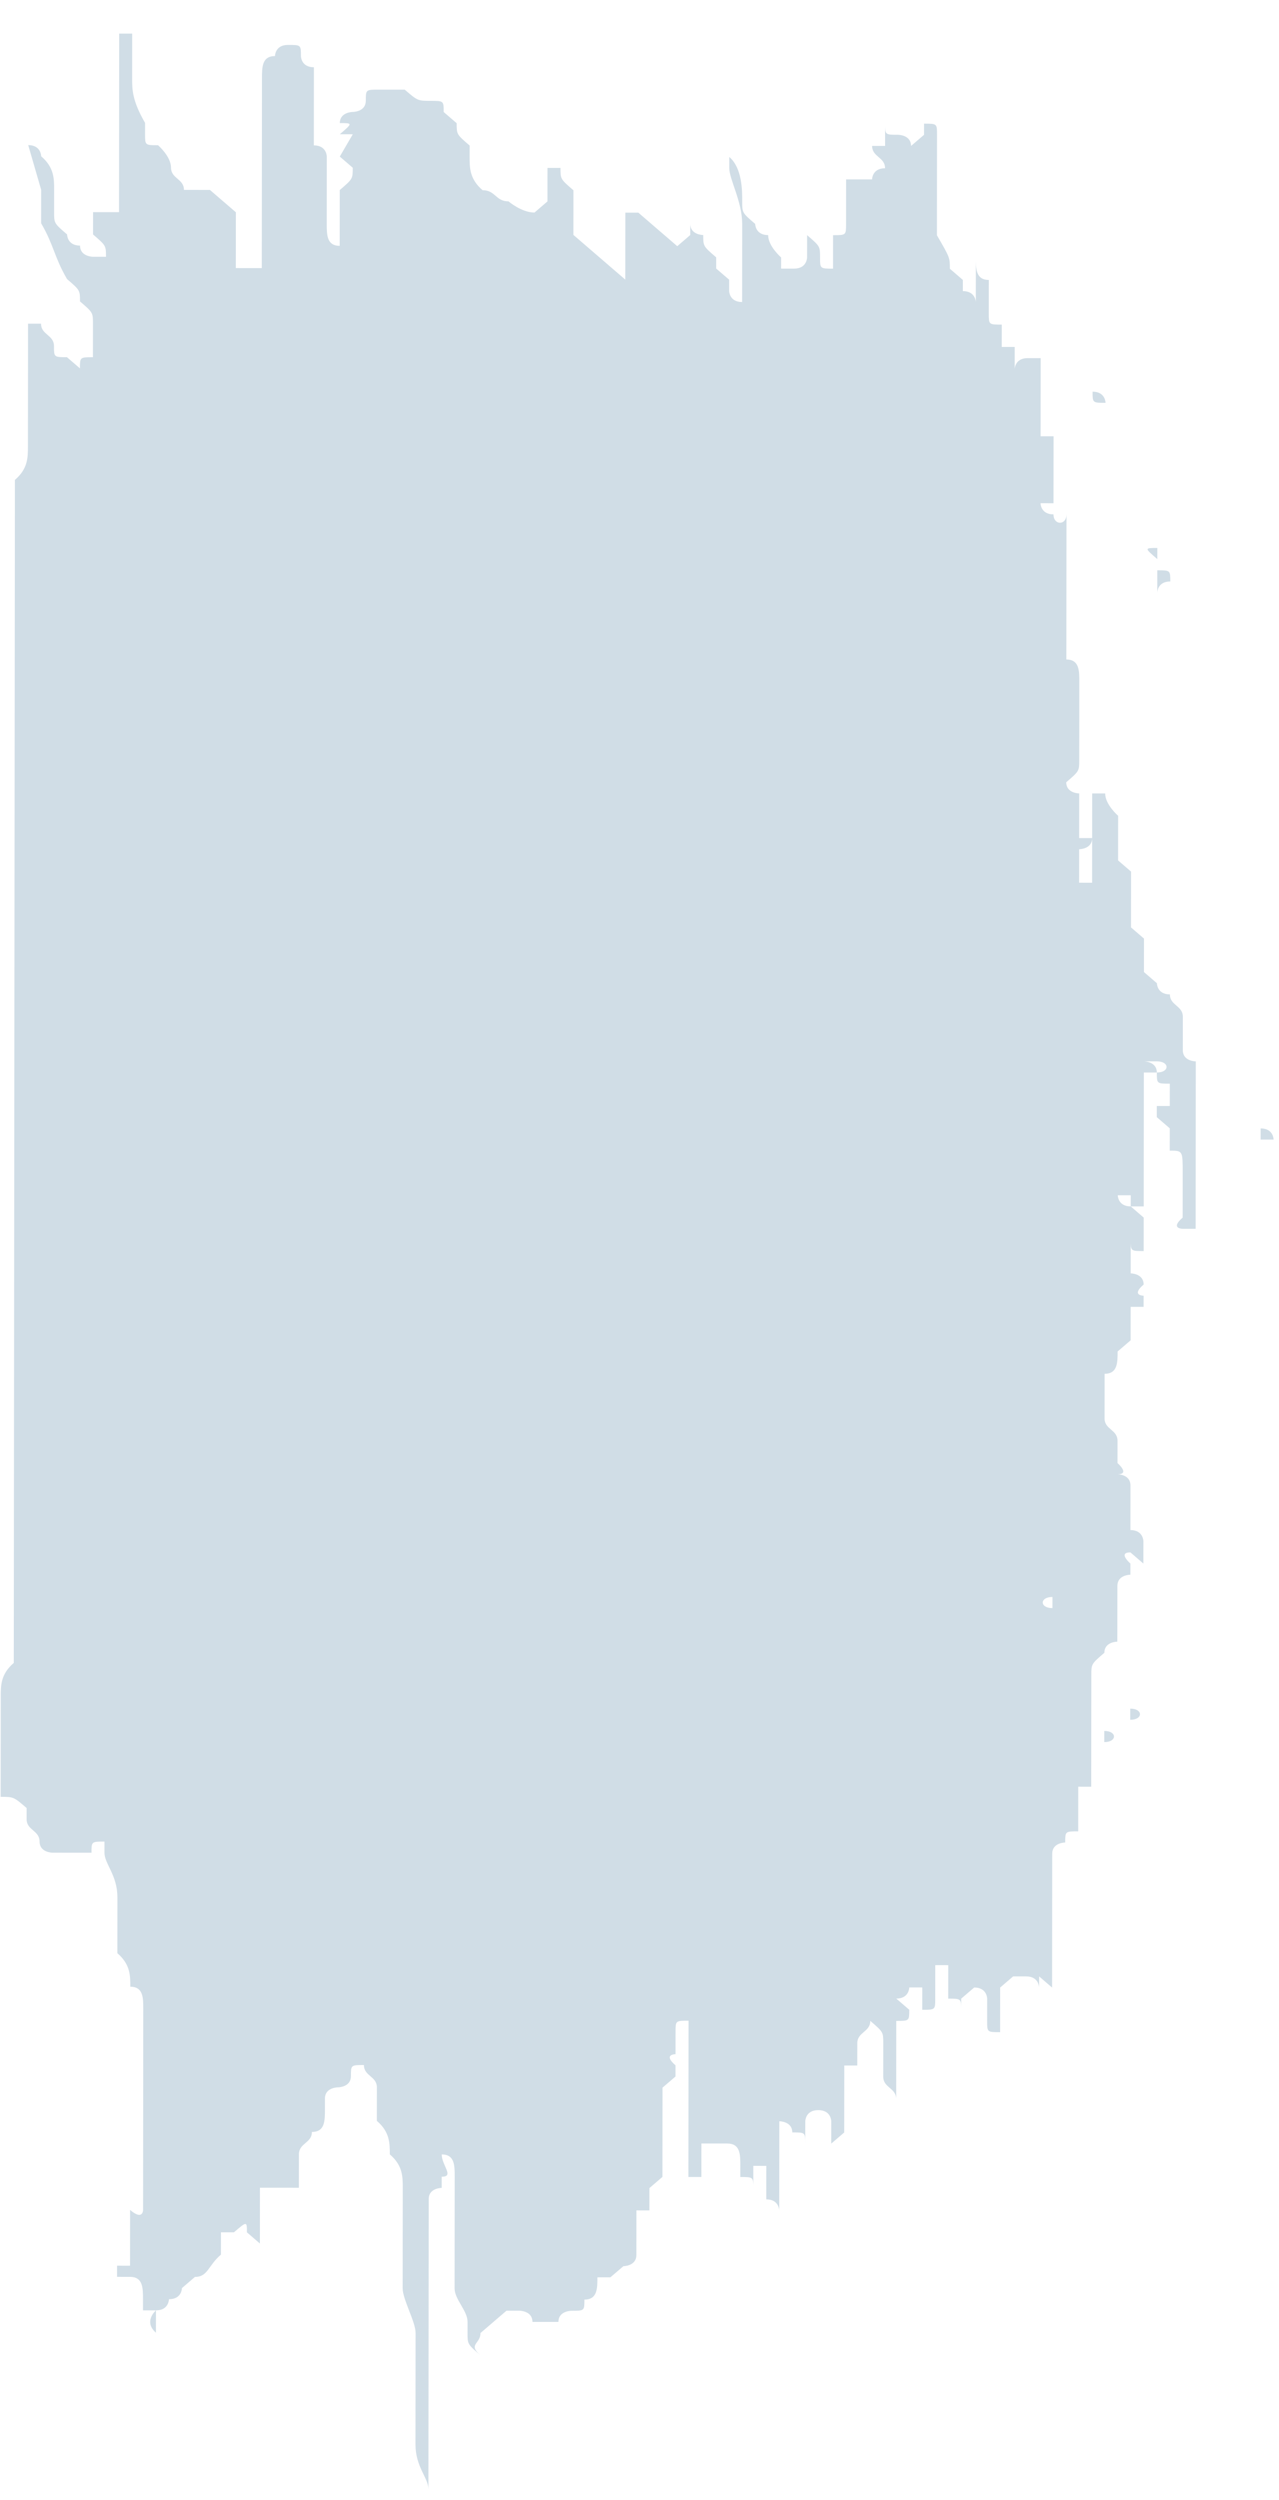 <?xml version="1.0" encoding="UTF-8"?> <svg xmlns="http://www.w3.org/2000/svg" width="130" height="254" viewBox="0 0 130 254" fill="none"> <path d="M116.302 68.151C116.302 68.151 116.302 68.151 116.301 69.285C116.301 69.285 116.301 69.285 116.302 68.151ZM116.303 67.017C117.623 67.018 117.623 67.018 116.303 67.017ZM62.243 21.605C60.923 21.604 60.923 21.604 62.243 21.605ZM117.62 70.42C117.62 70.42 117.62 70.42 116.3 70.419L117.62 70.42ZM117.626 63.616L117.625 64.75C117.625 64.75 117.625 64.75 117.626 63.616ZM114.88 174.745C116.2 174.746 116.201 173.612 114.881 173.611L114.88 174.745ZM111.051 39.796C111.05 40.93 111.05 40.93 112.369 40.931C112.369 40.931 112.37 39.797 111.051 39.796ZM112.24 175.877L112.239 177.011C113.559 177.012 113.56 175.878 112.24 175.877ZM117.633 56.812C117.634 55.678 117.634 55.678 117.634 55.678C116.314 55.677 116.314 55.677 117.633 56.812ZM106.972 164.532C106.974 163.398 106.974 163.398 106.975 162.264C105.655 162.262 105.654 163.396 106.974 163.398C106.974 163.398 106.974 163.398 106.972 164.532ZM117.631 57.946C117.63 59.08 117.629 60.214 117.629 60.214C117.629 60.214 117.63 59.08 118.95 59.082C118.951 57.948 118.951 57.948 117.631 57.946ZM129.451 116.925C129.451 116.925 129.451 116.925 129.452 115.791C129.452 115.791 129.454 114.657 128.134 114.656L128.133 115.79C128.133 115.79 128.133 115.79 129.452 115.791L129.451 116.925ZM2.868 14.744C4.187 14.746 4.186 15.88 4.186 15.88C5.505 17.015 5.503 18.149 5.502 19.283C5.502 19.283 5.502 19.283 5.501 20.417L5.5 21.551C5.499 22.685 5.499 22.685 6.818 23.82C6.818 23.82 6.817 24.954 8.136 24.955C8.135 26.089 9.455 26.091 9.455 26.091L10.774 26.092C10.775 24.958 10.775 24.958 9.457 23.823C9.458 22.689 9.459 21.555 9.459 21.555C9.459 21.555 9.459 21.555 10.779 21.556C10.779 21.556 10.779 21.556 12.098 21.557L12.099 20.423C12.1 19.289 12.101 18.155 12.103 17.021C12.104 15.887 12.104 15.887 12.105 14.753L12.106 13.619C12.107 12.485 12.107 12.485 12.108 11.351C12.109 10.217 12.11 9.083 12.112 6.815C12.114 5.681 12.114 5.681 12.115 4.547L12.116 3.413C13.435 3.415 13.435 3.415 13.435 3.415C13.436 2.281 13.436 2.281 13.437 1.147L13.438 0.013C13.437 1.147 13.436 2.281 13.435 3.415L13.434 4.549L13.433 5.683C13.432 6.817 13.432 6.817 13.432 6.817C13.431 7.951 13.431 7.951 13.431 7.951C13.43 9.085 13.429 10.219 14.746 12.488L14.745 13.622C14.744 14.756 14.744 14.756 16.064 14.757C16.064 14.757 17.382 15.892 17.381 17.026C17.38 18.16 18.7 18.162 18.698 19.296L20.018 19.297C21.338 19.298 21.338 19.298 21.338 19.298C22.656 20.433 22.656 20.433 23.975 21.569C23.975 21.569 23.975 21.569 23.974 22.703C23.973 23.837 23.971 24.971 23.971 24.971C23.97 26.105 23.97 26.105 23.969 27.239C23.969 27.239 23.969 27.239 25.289 27.24C26.608 27.241 26.608 27.241 26.608 27.241C26.61 26.107 26.611 24.973 26.612 23.839C26.613 22.705 26.614 21.571 26.615 20.437C26.617 18.169 26.618 17.035 26.62 14.767L26.622 13.633C26.623 12.499 26.623 12.499 26.624 11.365L26.625 10.231C26.626 9.097 26.626 9.097 26.627 7.963C26.628 6.829 26.629 5.695 27.949 5.697C27.949 5.697 27.95 4.563 29.269 4.564C30.589 4.565 30.589 4.565 30.588 5.699C30.588 5.699 30.587 6.833 31.906 6.834C31.905 7.968 31.904 9.102 31.904 9.102C31.903 10.236 31.903 10.236 31.902 11.37C31.901 12.504 31.901 12.504 31.9 13.638C31.9 13.638 31.9 13.638 31.899 14.772C33.218 14.774 33.217 15.908 33.217 15.908L33.216 17.041L33.215 18.175C33.214 19.309 33.214 19.309 33.213 20.444C33.212 21.578 33.212 21.578 33.211 22.712C33.21 23.846 33.209 24.98 34.528 24.981C34.529 23.847 34.529 23.847 34.529 23.847C34.53 22.713 34.53 22.713 34.532 21.579C34.532 20.445 34.532 20.445 34.534 19.311C35.854 18.178 35.854 18.178 35.855 17.044C35.855 17.044 35.855 17.044 34.537 15.909C35.859 13.642 35.859 13.642 35.859 13.642C35.859 13.642 35.859 13.642 34.539 13.641C35.86 12.508 35.86 12.508 34.54 12.507C34.541 11.373 35.861 11.374 35.861 11.374C35.861 11.374 37.18 11.375 37.181 10.241C37.183 9.107 37.183 9.107 38.502 9.109C39.822 9.11 39.822 9.11 39.822 9.11L41.141 9.111C42.46 10.246 42.46 10.246 43.779 10.248C45.099 10.249 45.099 10.249 45.098 11.383L46.417 12.518C46.416 13.652 46.416 13.652 47.734 14.787C47.734 14.787 47.734 14.787 47.733 15.921C47.732 17.055 47.731 18.189 49.049 19.325C50.369 19.326 50.368 20.46 51.687 20.461C51.687 20.461 53.006 21.596 54.325 21.598L55.646 20.465C55.646 20.465 55.646 20.465 55.647 19.331C55.648 18.197 55.648 18.197 55.648 18.197C55.648 18.197 55.648 18.197 55.649 17.063L55.651 15.929C55.651 15.929 55.651 15.929 55.652 14.795C55.653 13.661 55.653 13.661 55.654 12.527C55.655 11.393 55.655 11.393 55.656 10.259C55.657 9.125 55.657 9.125 55.657 9.125L55.658 7.991L55.659 6.857L55.66 5.723C55.661 4.589 55.661 4.589 55.663 3.455C55.661 4.589 55.661 4.589 55.661 4.589C55.66 5.723 55.659 6.857 55.658 7.991C55.657 9.125 55.656 10.259 55.656 10.259C55.656 10.259 55.656 10.259 55.655 11.393C55.654 12.527 55.654 12.527 55.653 13.661L55.652 14.795C55.651 15.929 55.651 15.929 55.649 17.063C55.649 17.063 55.649 17.063 56.969 17.064C56.968 18.198 56.968 18.198 58.286 19.334C58.285 20.468 58.284 21.602 58.283 22.735C58.282 23.869 58.282 23.869 58.282 23.869C59.601 25.005 59.601 25.005 60.919 26.14C62.238 27.275 63.556 28.411 63.556 28.411C63.557 27.277 63.558 26.143 63.559 25.009C63.56 23.875 63.56 23.875 63.56 23.875C63.56 23.875 63.56 23.875 63.562 22.741L63.563 21.607L64.882 21.608C66.201 22.743 66.201 22.743 67.519 23.878L68.838 25.014C70.159 23.881 70.159 23.881 70.159 23.881C70.159 23.881 70.159 23.881 70.16 22.747C70.159 23.881 71.478 23.882 71.478 23.882C71.477 25.016 71.477 25.016 72.796 26.151C72.796 26.151 72.796 26.151 72.794 27.285C74.113 28.421 74.113 28.421 74.113 28.421C74.113 28.421 74.113 28.421 74.112 29.555C74.112 29.555 74.111 30.689 75.43 30.69C75.43 30.69 75.43 30.69 75.431 29.556C75.433 28.422 75.434 27.288 75.435 26.154C75.436 25.02 75.437 23.886 75.438 22.752C75.44 20.484 74.123 18.215 74.124 17.081L74.125 15.947C75.443 17.082 75.441 19.35 75.44 20.484C75.439 21.618 75.439 21.618 76.758 22.753C76.758 22.753 76.757 23.887 78.076 23.889C78.075 25.023 79.394 26.158 79.394 26.158L79.392 27.292C79.392 27.292 79.392 27.292 80.712 27.293C82.032 27.294 82.033 26.16 82.033 26.16L82.034 25.026L82.035 23.892C83.353 25.028 83.353 25.028 83.352 26.162C83.351 27.296 83.351 27.296 84.671 27.297C84.671 27.297 84.671 27.297 84.672 26.163L84.673 25.029L84.674 23.895C85.994 23.896 85.994 23.896 85.995 22.762L85.996 21.628L85.997 20.494L85.998 19.36L85.999 18.226C87.319 18.227 87.319 18.227 88.638 18.229C88.638 18.229 88.639 17.095 89.959 17.096C89.96 15.962 88.641 15.961 88.642 14.827C88.642 14.827 88.642 14.827 89.961 14.828C89.961 14.828 89.961 14.828 89.96 15.962C89.961 14.828 89.962 13.694 89.962 13.694C89.962 13.694 89.962 13.694 89.963 12.56C89.962 13.694 89.962 13.694 91.282 13.695C91.282 13.695 92.602 13.697 92.6 14.831L93.921 13.698L93.922 12.564C95.242 12.565 95.242 12.565 95.241 13.699C95.241 13.699 95.241 13.699 95.24 14.833L95.241 13.699C95.241 13.699 95.241 13.699 95.24 14.833C95.24 14.833 95.24 14.833 95.239 15.967L95.237 17.101L95.236 18.235C95.235 19.369 95.235 19.369 95.234 20.503C95.233 21.637 95.232 22.771 95.232 22.771L95.231 23.905C96.548 26.174 96.548 26.174 96.547 27.308L97.866 28.444C97.866 28.444 97.866 28.444 97.865 29.578C99.184 29.579 99.183 30.713 99.183 30.713C99.183 30.713 99.183 30.713 99.182 31.847L99.183 30.713C99.184 29.579 99.184 29.579 99.185 28.445C99.186 27.311 99.186 27.311 99.188 26.177C99.186 27.311 99.185 28.445 100.505 28.446L100.504 29.58L100.503 30.714C100.503 30.714 100.503 30.714 100.502 31.848C100.501 32.982 100.501 32.982 101.82 32.983C101.819 34.117 101.819 34.117 101.818 35.251L103.138 35.252L103.137 36.386C103.137 36.386 103.137 36.386 103.135 37.52C103.135 37.52 103.137 36.386 104.456 36.388C105.776 36.389 105.776 36.389 105.776 36.389C105.776 36.389 105.776 36.389 105.775 37.523C105.775 37.523 105.775 37.523 105.774 38.657C105.772 39.791 105.772 39.791 105.772 39.791C105.771 40.925 105.771 40.925 105.771 40.925L105.77 42.059C105.769 43.193 105.769 43.193 105.769 43.193C105.768 44.327 105.768 44.327 105.768 44.327L107.088 44.328C107.087 45.462 107.087 45.462 107.087 45.462C107.084 47.73 107.084 47.73 107.084 47.73C107.083 48.864 107.083 48.864 107.083 48.864C107.082 49.998 107.082 49.998 107.082 49.998C107.081 51.132 107.081 51.132 107.081 51.132C107.081 51.132 107.081 51.132 105.762 51.131C105.762 51.131 105.761 52.265 107.08 52.266C107.079 53.4 108.399 53.401 108.4 52.267C108.401 51.133 108.402 49.999 108.402 49.999L108.403 48.865C108.404 47.731 108.404 47.731 108.405 46.597L108.404 47.731C108.404 47.731 108.404 47.731 108.403 48.865C108.402 49.999 108.402 49.999 108.402 49.999C108.401 51.133 108.401 51.133 108.4 52.267C108.4 52.267 108.4 52.267 108.399 53.401L108.398 54.535C108.396 55.669 108.396 55.669 108.395 56.803L108.394 57.938L108.393 59.071C108.393 59.071 108.393 59.071 108.392 60.205L108.391 61.339L108.39 62.473C108.39 62.473 108.39 62.473 108.389 63.607C108.389 63.607 108.389 63.607 108.388 64.741L108.387 65.875C108.387 65.875 108.387 65.875 108.386 67.009C109.705 67.011 109.704 68.145 109.703 69.279L109.702 70.413C109.702 70.413 109.702 70.413 109.701 71.547L109.7 72.681C109.7 72.681 109.7 72.681 109.699 73.815C109.698 74.949 109.696 76.083 109.696 76.083L109.695 77.217C109.694 78.351 109.694 78.351 108.374 79.483C108.373 80.617 109.692 80.619 109.692 80.619C109.692 80.619 109.692 80.619 109.691 81.753L109.69 82.887L109.689 84.021C109.688 85.155 109.688 85.155 109.688 85.155C109.688 85.155 109.688 85.155 111.007 85.156C111.007 85.156 111.007 85.156 111.008 84.022L111.007 85.156C111.006 86.29 109.687 86.289 109.687 86.289C109.686 87.423 109.686 87.423 109.686 87.423L109.685 88.557L109.683 89.691C111.003 89.692 111.003 89.692 111.003 89.692L111.004 88.558C111.005 87.424 111.005 87.424 111.006 86.29C111.008 84.022 111.008 84.022 111.008 84.022C111.01 82.888 111.01 82.888 111.011 81.754L111.012 80.62L112.331 80.621C112.33 81.755 113.649 82.89 113.649 82.89C113.649 82.89 113.649 82.89 113.648 84.024C113.647 85.158 113.647 85.158 113.647 85.158C113.646 86.292 113.646 86.292 113.646 86.292L113.644 87.426C113.644 87.426 113.644 87.426 114.963 88.562C114.961 90.83 114.961 90.83 114.961 90.83C114.961 90.83 114.961 90.83 114.96 91.964L114.959 93.098L114.957 94.232L116.276 95.367L116.275 96.501L116.274 97.635L116.273 98.769L117.591 99.904C117.591 99.904 117.59 101.038 118.91 101.039C118.909 102.173 120.228 102.175 120.227 103.309C120.226 104.443 120.226 104.443 120.226 104.443L120.225 105.577C120.225 105.577 120.225 105.577 120.224 106.711C120.223 107.845 121.542 107.846 121.542 107.846C121.541 108.98 121.54 110.114 121.54 110.114C121.539 111.248 121.539 111.248 121.539 111.248L121.538 112.382C121.536 114.65 121.536 114.65 121.535 115.784L121.534 116.918L121.533 118.052C121.532 119.186 121.532 119.186 121.532 119.186L121.53 120.32C121.529 121.454 121.529 121.454 121.529 121.454C121.529 121.454 121.529 121.454 121.528 122.588L121.527 123.722C121.527 123.722 121.527 123.722 121.526 124.856L120.207 124.855C120.207 124.855 118.887 124.853 120.208 123.721C120.209 122.587 120.209 122.587 120.209 122.587L120.21 121.453C120.21 121.453 120.21 121.453 120.211 120.319C120.212 119.185 120.212 119.185 120.212 119.185C120.214 116.917 120.214 116.917 118.895 116.915C118.895 116.915 118.895 116.915 118.896 115.781C118.896 115.781 118.896 115.781 118.897 114.647C118.897 114.647 118.897 114.647 117.578 113.512L117.579 112.378C117.579 112.378 117.579 112.378 118.899 112.379L118.9 111.245L118.901 110.111C117.581 110.11 117.581 110.11 117.583 108.976C118.902 108.977 118.903 107.843 117.584 107.842C116.264 107.841 116.264 107.841 116.264 107.841C116.264 107.841 116.264 107.841 116.265 106.707C116.265 106.707 116.265 106.707 116.264 107.841C116.264 107.841 117.584 107.842 117.583 108.976L116.263 108.975C116.262 110.109 116.261 111.243 116.26 112.377C116.26 112.377 116.26 112.377 116.259 113.511C116.259 113.511 116.259 113.511 116.258 114.645C116.258 114.645 116.258 114.645 116.256 115.779C116.255 116.913 116.255 116.913 116.255 116.913L116.254 118.047C116.253 119.181 116.253 119.181 116.252 120.315C116.251 121.449 116.251 121.449 116.251 121.449C116.251 121.449 116.251 121.449 116.25 122.583L114.93 122.581C114.93 122.581 114.93 122.581 114.931 121.447C114.931 121.447 114.931 121.447 113.612 121.446C113.612 121.446 113.611 122.58 114.93 122.581C116.249 123.717 116.249 123.717 116.249 123.717C116.248 124.851 116.248 124.851 116.248 124.851C116.248 124.851 116.248 124.851 116.247 125.985C116.246 127.119 116.246 127.119 116.246 127.119C114.926 127.117 114.926 127.117 114.927 125.983C114.926 127.117 114.926 127.117 114.925 128.251C114.925 128.251 114.925 128.251 114.924 129.385C114.924 129.385 116.243 129.387 116.242 130.521C114.922 131.653 116.241 131.655 116.241 131.655L116.24 132.789L114.921 132.787L114.919 133.921C114.919 133.921 114.919 133.921 116.239 133.923C116.239 133.923 116.239 133.923 114.919 133.921L114.918 135.055C114.918 135.055 114.918 135.055 114.917 136.189C113.597 137.322 113.597 137.322 113.597 137.322C113.595 138.456 113.594 139.59 112.275 139.589C112.275 139.589 112.275 139.589 112.274 140.723C112.274 140.723 112.274 140.723 112.273 141.857C112.272 142.991 112.272 142.991 112.27 144.125C112.269 145.259 113.589 145.26 113.588 146.394C113.587 147.528 113.587 147.528 113.587 147.528C113.586 148.662 113.586 148.662 113.586 148.662C113.586 148.662 114.904 149.797 113.585 149.796C113.585 149.796 114.904 149.797 114.903 150.931C114.903 150.931 114.903 150.931 114.902 152.065C114.902 152.065 114.902 152.065 114.901 153.199L114.9 154.333L114.899 155.467C116.218 155.469 116.217 156.603 116.217 156.603C116.216 157.737 116.216 157.737 116.215 158.871C116.215 158.871 116.215 158.871 114.897 157.735C113.577 157.734 114.896 158.869 114.896 158.869L114.894 160.003C114.894 160.003 113.575 160.002 113.574 161.136L113.573 162.27C113.573 162.27 113.573 162.27 113.572 163.404C113.57 164.538 113.57 164.538 113.57 164.538L113.569 165.672C113.568 166.806 113.568 166.806 113.567 167.94C113.567 167.94 113.567 167.94 113.566 169.074L113.565 170.208C113.566 169.074 113.566 169.074 113.567 167.94L113.568 166.806C113.568 166.806 112.249 166.805 112.248 167.939C110.927 169.071 110.927 169.071 110.926 170.205C110.925 171.339 110.925 171.339 110.924 172.473C110.923 173.607 110.923 173.607 110.921 174.741L110.92 175.875L110.919 177.009L110.918 178.143L110.917 179.277L110.916 180.411L110.915 181.545C109.595 181.544 109.595 181.544 109.595 181.544C109.595 181.544 109.595 181.544 109.596 180.41L109.598 179.276C109.596 180.41 109.596 180.41 109.596 180.41L109.595 181.544L109.594 182.678C109.594 182.678 109.594 182.678 109.593 183.812L109.592 184.946L109.591 186.08C108.271 186.079 108.271 186.079 108.27 187.213C108.27 187.213 106.951 187.212 106.95 188.346C106.949 189.48 106.947 190.614 106.947 190.614C106.947 190.614 106.947 190.614 106.946 191.748C106.945 192.882 106.945 192.882 106.944 194.016L106.943 195.15C106.942 196.284 106.942 196.284 106.941 197.418L106.94 198.552L106.939 199.685L106.938 200.819C106.938 200.819 106.938 200.819 106.937 201.953L105.618 200.818C105.618 200.818 105.618 200.818 105.617 201.952C105.617 201.952 105.617 201.952 105.616 203.086C105.616 203.086 105.616 203.086 105.617 201.952C105.617 201.952 105.618 200.818 104.298 200.817C104.298 200.817 104.298 200.817 102.979 200.816C101.658 201.948 101.658 201.948 101.658 201.948L101.657 203.082C101.657 203.082 101.657 203.082 101.656 204.216L101.655 205.35L101.654 206.484C100.334 206.483 100.334 206.483 100.335 205.349C100.336 204.215 100.336 204.215 100.336 204.215L100.337 203.081C100.337 203.081 100.339 201.947 99.019 201.946C99.019 201.946 99.019 201.946 97.698 203.079C97.697 204.213 97.697 204.213 97.697 204.213C97.698 203.079 97.698 203.079 96.379 203.077L96.38 201.943L96.381 200.809L96.382 199.675C96.382 199.675 96.382 199.675 95.062 199.674C95.061 200.808 95.061 200.808 95.061 200.808L95.06 201.942C95.059 203.076 95.059 203.076 95.059 203.076C95.058 204.21 95.058 204.21 93.738 204.209C93.74 203.075 93.74 203.075 93.741 201.941C93.741 201.941 93.741 201.941 92.421 201.94C92.421 201.94 92.42 203.074 91.1 203.072C92.419 204.208 92.419 204.208 92.419 204.208C92.418 205.342 92.418 205.342 91.098 205.34L91.097 206.474L91.096 207.608C91.095 208.742 91.095 208.742 91.094 209.876L91.093 211.01L91.092 212.144L91.091 213.278C91.092 212.144 89.772 212.143 89.773 211.009L89.774 209.875C89.775 208.741 89.776 207.607 89.776 207.607C89.777 206.473 89.777 206.473 88.459 205.338C88.458 206.472 87.138 206.47 87.137 207.604C87.136 208.738 87.136 208.738 87.135 209.872C87.134 211.006 87.134 211.006 87.133 212.14C87.132 213.274 87.132 213.274 87.132 213.274L87.131 214.408C87.129 215.542 87.129 215.542 87.128 216.676C87.127 217.81 87.126 218.944 87.126 218.944C87.125 220.078 87.125 220.078 87.124 221.212L87.123 222.346C87.122 223.48 87.122 223.48 87.121 224.614C87.122 223.48 87.123 222.346 87.124 221.212L87.125 220.078L87.126 218.944C87.127 217.81 87.127 217.81 87.128 216.676C87.129 215.542 87.129 215.542 87.131 214.408L87.132 213.274L87.133 212.14C87.134 211.006 87.134 211.006 87.135 209.872C87.135 209.872 87.135 209.872 85.815 209.871L85.814 211.005C85.814 211.005 85.814 211.005 85.813 212.139C85.812 213.273 85.811 214.407 85.809 216.675C85.809 216.675 85.809 216.675 84.488 217.808L84.489 216.674L84.49 215.54C84.49 215.54 84.491 214.406 83.172 214.405C81.852 214.403 81.851 215.537 81.851 215.537L81.85 216.671L81.849 217.805C81.85 216.671 81.85 216.671 80.53 216.67C80.531 215.536 79.212 215.535 79.212 215.535L79.211 216.669C79.211 216.669 79.211 216.669 79.21 217.803C79.21 217.803 79.21 217.803 79.209 218.937L79.208 220.071L79.207 221.205L79.205 222.339L79.204 223.473C79.204 223.473 79.204 223.473 79.203 224.607C79.202 225.741 79.202 225.741 79.201 226.875C79.201 226.875 79.201 226.875 79.202 225.741L79.203 224.607C79.203 224.607 79.204 223.473 77.885 223.472C77.886 222.338 77.886 222.338 77.887 221.204C77.887 221.204 77.887 221.204 77.888 220.07L76.568 220.068C76.567 221.202 76.567 221.202 76.567 221.202C76.566 222.336 76.566 222.336 76.566 222.336C76.567 221.202 76.567 221.202 75.248 221.201C75.249 220.067 75.249 220.067 75.249 220.067C75.25 218.933 75.251 217.799 73.931 217.798L72.612 217.797L71.292 217.795L71.291 218.929C71.29 220.063 71.29 220.063 71.29 220.063L71.289 221.197C71.289 221.197 71.289 221.197 69.969 221.196C69.969 221.196 69.969 221.196 69.97 220.062C69.972 218.928 69.972 218.928 69.972 217.794C69.974 216.66 69.974 216.66 69.975 215.526L69.976 214.392C69.978 212.124 69.979 210.99 69.981 208.722C69.982 207.588 69.983 206.454 69.984 205.32C69.986 204.186 69.987 203.052 69.987 203.052C69.986 204.186 69.986 204.186 69.986 204.186L69.984 205.32C68.665 205.319 68.665 205.319 68.664 206.453C68.664 206.453 68.664 206.453 68.663 207.587C68.663 207.587 68.663 207.587 68.662 208.721C68.662 208.721 68.662 208.721 68.661 209.855L68.662 208.721C68.662 208.721 67.342 208.719 68.661 209.855L68.659 210.989L67.339 212.121C67.339 212.121 67.339 212.121 67.338 213.255L67.337 214.389L67.335 215.523C67.334 216.657 67.333 217.791 67.332 218.925C67.331 220.059 67.331 220.059 67.33 221.193C67.33 221.193 67.33 221.193 66.009 222.326C66.009 222.326 66.009 222.326 66.008 223.46L66.007 224.594C66.007 224.594 66.007 224.594 64.688 224.593C64.688 224.593 64.688 224.593 64.686 225.727C64.685 226.861 64.684 227.995 64.684 227.995C64.684 227.995 64.684 227.995 64.683 229.129C64.682 230.263 63.363 230.262 63.363 230.262L62.042 231.394C62.042 231.394 62.042 231.394 60.722 231.393C60.721 232.527 60.72 233.661 59.401 233.66C59.399 234.794 59.399 234.794 58.08 234.793C58.08 234.793 56.76 234.791 56.759 235.925C55.44 235.924 54.12 235.923 54.12 235.923C54.121 234.789 52.801 234.787 52.801 234.787L51.482 234.786C51.482 234.786 51.482 234.786 50.161 235.919C50.161 235.919 50.161 235.919 48.84 237.052C48.839 238.186 47.52 238.184 48.838 239.32C47.52 238.184 47.52 238.184 47.521 237.05L47.522 235.916C47.523 234.782 46.205 233.647 46.206 232.513C46.207 231.379 46.207 231.379 46.207 231.379C46.208 230.245 46.208 230.245 46.209 229.111L46.21 227.977L46.211 226.843L46.212 225.709L46.213 224.575L46.214 223.441C46.215 222.307 46.215 222.307 46.215 222.307C46.215 222.307 46.215 222.307 46.217 221.173C46.218 220.039 46.219 218.905 44.899 218.904C44.9 217.77 43.582 216.635 43.583 215.501L43.584 214.367C43.584 214.367 43.584 214.367 43.585 213.233C43.585 213.233 43.585 213.233 43.584 214.367C43.584 214.367 43.584 214.367 44.903 214.368C44.903 214.368 44.903 214.368 44.902 215.502C44.902 215.502 44.902 215.502 44.901 216.636C44.901 216.636 44.901 216.636 44.9 217.77C44.899 218.904 44.899 218.904 44.899 218.904C44.898 220.038 46.217 221.173 44.897 221.172L44.896 222.306C44.896 222.306 43.576 222.305 43.575 223.439C43.575 223.439 43.575 223.439 43.574 224.573C43.573 225.707 43.573 225.707 43.573 225.707L43.572 226.841L43.571 227.975L43.57 229.109C43.569 230.243 43.568 231.377 43.568 231.377L43.566 232.511L43.565 233.645L43.564 234.779C43.563 235.913 43.562 237.047 43.561 238.181L43.56 239.315C43.559 240.449 43.558 241.583 43.557 242.717C43.556 243.851 43.554 244.985 43.553 246.119C43.552 247.253 43.551 248.387 43.551 248.387C43.55 249.521 43.549 250.655 43.548 251.789L43.547 252.922C43.548 251.789 42.229 250.653 42.232 248.385C42.234 246.117 42.235 244.983 42.237 242.715C42.238 241.581 42.238 241.581 42.239 240.447C42.24 239.313 42.241 238.179 42.242 237.045C42.243 235.911 40.926 233.642 40.927 232.508C40.928 231.374 40.928 231.374 40.929 230.24L40.931 229.106L40.931 227.972C40.933 226.838 40.933 226.838 40.934 225.704C40.935 224.57 40.936 223.436 40.937 222.302C40.938 221.168 40.939 220.034 39.621 218.899C39.622 217.765 39.623 216.631 38.304 215.496C38.305 214.362 38.305 214.362 38.306 213.228C38.306 213.228 38.306 213.228 38.308 212.094C38.309 210.96 36.989 210.958 36.99 209.824C35.67 209.823 35.67 209.823 35.669 210.957C35.668 212.091 34.349 212.09 34.349 212.09C34.349 212.09 33.029 212.089 33.028 213.223C33.027 214.357 33.027 214.357 33.027 214.357C33.026 215.491 33.025 216.625 31.705 216.623C31.704 217.757 30.384 217.756 30.383 218.89C30.382 220.024 30.382 220.024 30.381 221.158C30.381 221.158 30.381 221.158 30.38 222.292C29.061 222.291 29.061 222.291 27.741 222.289C26.421 222.288 26.421 222.288 26.421 222.288L26.42 223.422L26.419 224.556C26.418 225.69 26.418 225.69 26.418 225.69C26.418 225.69 26.418 225.69 26.417 226.824L26.416 227.958C26.416 227.958 26.416 227.958 25.097 226.823C25.099 225.689 25.099 225.689 23.778 226.822C23.778 226.822 23.778 226.822 22.458 226.82C22.458 226.82 22.457 227.954 22.456 229.088C21.135 230.221 21.134 231.355 19.815 231.354L18.494 232.487C18.494 232.487 18.493 233.621 17.173 233.619C17.173 233.619 17.172 234.753 15.853 234.752C15.853 234.752 14.532 235.885 15.85 237.02C15.849 238.154 15.848 239.288 15.848 239.288L15.847 240.422C15.847 240.422 15.847 240.422 15.848 239.288C15.848 239.288 15.848 239.288 15.849 238.154C15.85 237.02 15.85 237.02 15.851 235.886L15.853 234.752C15.853 234.752 15.853 234.752 14.533 234.751L14.534 233.617C14.535 232.483 14.536 231.349 13.217 231.347C13.217 231.347 13.217 231.347 11.897 231.346L11.896 232.48C11.897 231.346 11.897 231.346 11.898 230.212C11.898 230.212 11.898 230.212 13.218 230.214C13.218 230.214 13.218 230.214 13.219 229.08L13.22 227.946C13.221 226.812 13.221 226.812 13.222 225.678L13.223 224.544C14.542 225.679 14.543 224.545 14.543 224.545C14.544 223.411 14.544 223.411 14.545 222.277C14.546 221.143 14.546 221.143 14.547 220.009C14.548 218.875 14.548 218.875 14.549 217.741C14.55 216.607 14.55 216.607 14.55 216.607C14.552 215.473 14.553 214.339 14.553 214.339C14.554 213.205 14.554 213.205 14.554 213.205L14.555 212.071C14.555 212.071 14.555 212.071 14.556 210.937L14.557 209.803L14.558 208.669L14.559 207.535L14.56 206.401L14.561 205.267L14.562 204.133C14.563 202.999 14.565 201.865 13.245 201.864C13.246 200.73 13.247 199.596 11.929 198.46C11.93 197.326 11.93 197.326 11.931 196.192C11.931 196.192 11.931 196.192 11.932 195.058C11.933 193.924 11.933 193.924 11.933 193.924L11.934 192.79C11.936 190.522 10.618 189.387 10.619 188.253L10.62 187.119C9.3 187.118 9.3 187.118 9.299 188.252C9.299 188.252 9.299 188.252 7.98 188.251L6.66 188.249L5.34 188.248C5.34 188.248 4.021 188.247 4.022 187.113C4.023 185.979 2.703 185.978 2.704 184.844C2.706 183.71 2.706 183.71 2.706 183.71C1.387 182.574 1.387 182.574 0.067 182.573L0.069 181.439C0.07 180.305 0.07 180.305 0.071 179.171C0.072 178.037 0.073 176.903 0.074 175.769C0.075 174.635 0.076 173.501 0.077 172.367C0.078 171.233 0.079 170.099 1.4 168.966C1.401 167.832 1.402 166.698 1.403 165.564C1.404 164.43 1.406 163.296 1.406 163.296L1.407 162.162L1.408 161.028C1.409 159.894 1.41 158.76 1.411 157.626C1.412 156.492 1.412 156.492 1.413 155.358L1.414 154.224C1.415 153.09 1.415 153.09 1.416 151.956C1.417 150.823 1.419 149.689 1.42 148.555C1.421 147.421 1.423 145.153 1.424 144.019L1.425 142.885C1.426 141.751 1.426 141.751 1.427 140.617C1.428 139.483 1.429 138.349 1.431 137.215C1.432 136.081 1.432 136.081 1.433 134.947C1.433 134.947 1.433 134.947 1.434 133.813L1.435 132.679C1.436 131.545 1.437 130.411 1.438 129.277C1.439 128.143 1.44 127.009 1.441 125.875C1.441 125.875 1.441 125.875 1.442 124.741C1.444 123.607 1.444 123.607 1.445 122.473C1.446 121.339 1.446 121.339 1.447 120.205C1.448 119.071 1.448 119.071 1.449 117.937L1.45 116.803C1.451 115.669 1.451 115.669 1.452 114.535L1.453 113.401L1.454 112.267L1.456 111.133C1.457 109.999 1.458 108.865 1.459 107.731L1.46 106.597C1.461 105.463 1.461 105.463 1.461 105.463L1.462 104.329L1.463 103.195C1.464 102.061 1.465 100.927 1.466 99.793C1.466 99.793 1.466 99.793 1.467 98.659L1.469 97.525C1.47 96.391 1.47 96.391 1.471 95.257C1.472 94.123 1.473 92.989 1.474 91.855C1.475 90.721 1.476 89.587 1.476 89.587C1.477 88.453 1.478 87.319 1.479 86.185L1.481 85.051C1.482 83.917 1.482 83.917 1.483 82.783L1.484 81.649C1.485 80.515 1.486 79.381 1.487 78.247C1.488 77.113 1.488 77.113 1.489 75.979L1.49 74.845L1.491 73.711C1.492 72.577 1.492 72.577 1.492 72.577C1.492 72.577 1.492 72.577 1.494 71.443C1.494 71.443 1.494 71.443 1.495 70.309L1.496 69.175L1.497 68.041C1.498 66.907 1.498 66.907 1.499 65.773C1.5 64.639 1.501 63.505 1.501 63.505L1.502 62.371L1.503 61.237C1.504 60.103 1.504 60.103 1.506 58.969C1.506 58.969 1.506 58.969 1.507 57.835C1.508 56.701 1.508 56.701 1.509 55.567C1.51 54.433 1.51 54.433 1.511 53.299C1.512 52.165 1.512 52.165 1.513 51.031C1.514 49.897 1.514 49.897 1.515 48.763C2.836 47.63 2.837 46.496 2.838 45.362C2.839 44.228 2.839 44.228 2.84 43.094C2.841 41.96 2.843 40.826 2.843 40.826C2.843 40.826 2.843 40.826 2.844 39.692L2.845 38.558C2.846 37.424 2.846 37.424 2.846 37.424C2.846 37.424 2.846 37.424 2.847 36.29L2.848 35.156L2.849 34.022L2.85 32.888L4.17 32.89C4.169 34.024 5.488 34.025 5.487 35.159L5.488 34.025C5.488 34.025 5.488 34.025 5.487 35.159C5.486 36.293 5.486 36.293 6.806 36.294C6.806 36.294 6.806 36.294 8.124 37.429C8.125 36.295 8.125 36.295 9.445 36.297C9.446 35.163 9.447 34.029 9.448 32.895C9.449 31.761 9.449 31.761 8.131 30.625C8.132 29.491 8.132 29.491 6.813 28.356C5.496 26.087 5.497 24.953 4.18 22.684L4.181 21.55C4.182 20.416 4.182 20.416 4.183 19.282L2.868 14.744Z" fill="#D0DDE6"></path> </svg> 